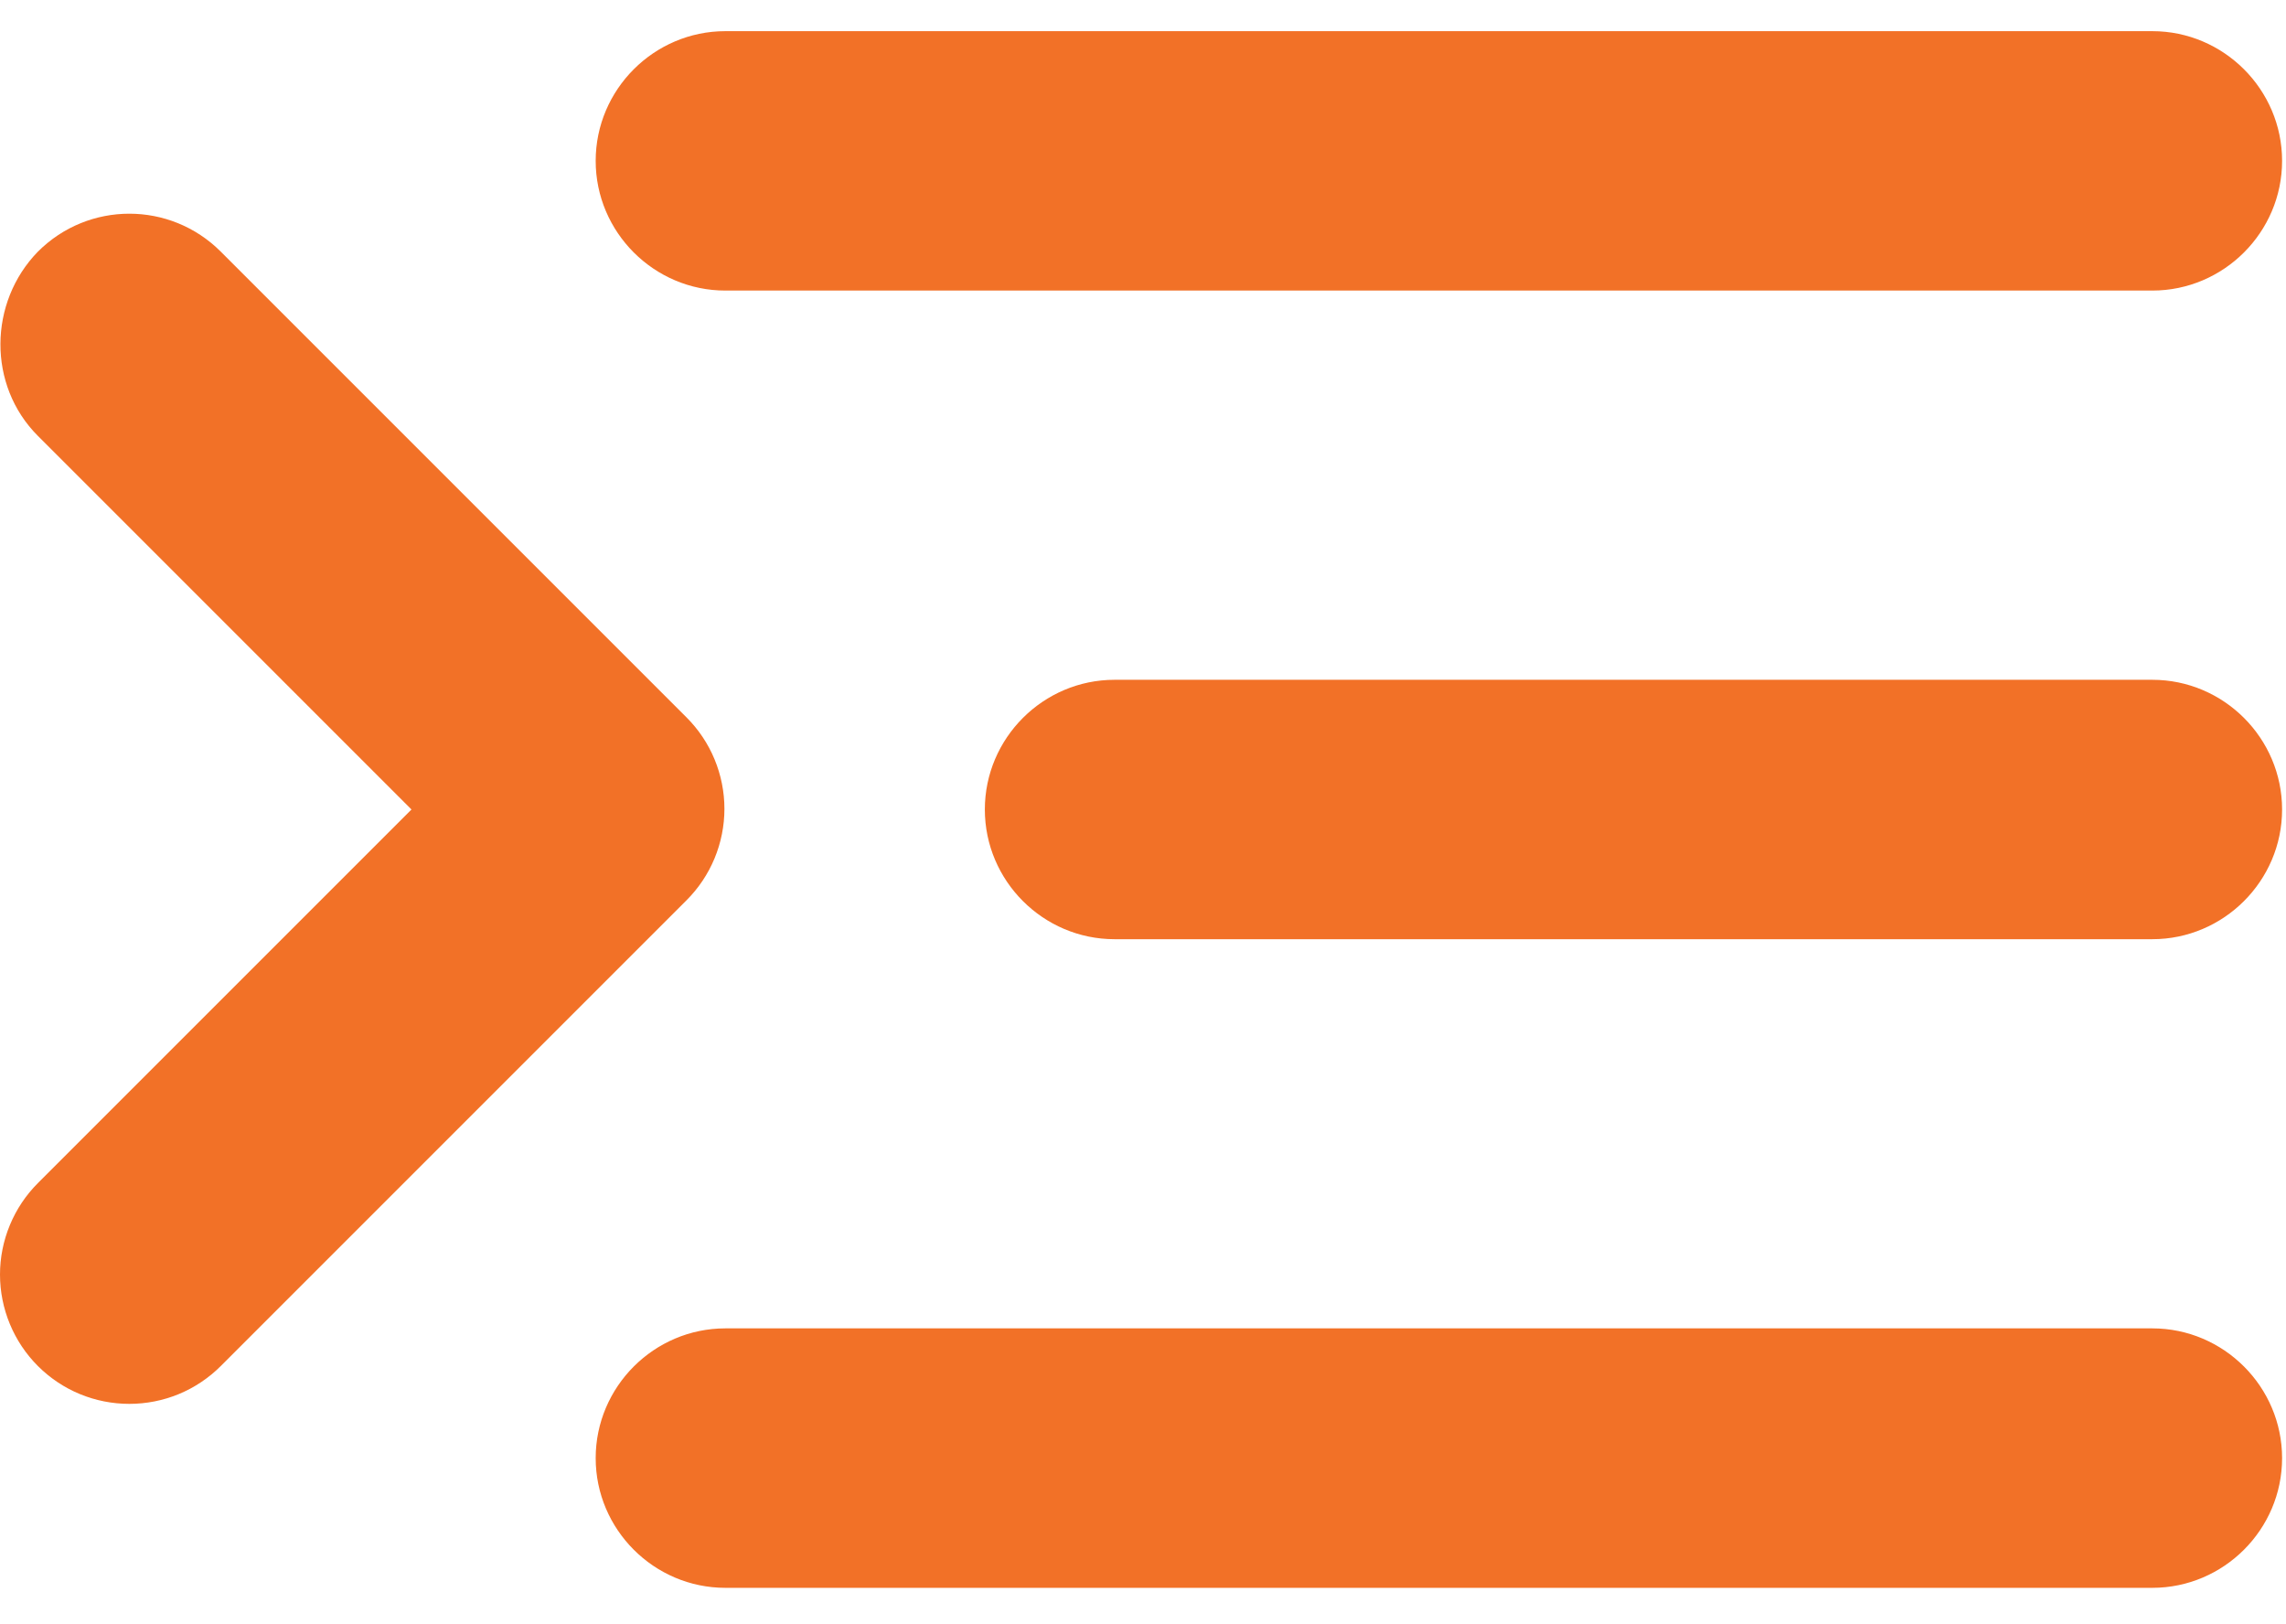 <svg width="38" height="27" viewBox="0 0 38 27" fill="none" xmlns="http://www.w3.org/2000/svg">
<path d="M35.778 0.518L12.058 0.518C10.872 0.518 9.902 1.488 9.902 2.674C9.902 3.86 10.872 4.83 12.058 4.83L35.778 4.83C36.964 4.83 37.935 3.86 37.935 2.674C37.935 1.488 36.964 0.518 35.778 0.518ZM35.778 11.3L18.527 11.3C17.341 11.3 16.371 12.27 16.371 13.456C16.371 14.642 17.341 15.612 18.527 15.612L35.778 15.612C36.964 15.612 37.935 14.642 37.935 13.456C37.935 12.27 36.964 11.3 35.778 11.3ZM37.935 24.238C37.935 23.052 36.964 22.081 35.778 22.081L12.058 22.081C10.872 22.081 9.902 23.052 9.902 24.238C9.902 25.424 10.872 26.394 12.058 26.394L35.778 26.394C36.964 26.394 37.935 25.424 37.935 24.238ZM0.63 7.246L6.84 13.456L0.63 19.666C0.43 19.866 0.272 20.103 0.164 20.364C0.056 20.625 -1.57387e-05 20.904 -1.57141e-05 21.186C-1.56894e-05 21.469 0.056 21.748 0.164 22.009C0.272 22.27 0.43 22.507 0.63 22.707C0.829 22.906 1.066 23.065 1.327 23.173C1.588 23.281 1.868 23.336 2.15 23.336C2.432 23.336 2.712 23.281 2.973 23.173C3.234 23.065 3.471 22.906 3.67 22.707L11.412 14.965C11.611 14.766 11.77 14.529 11.878 14.268C11.986 14.007 12.042 13.727 12.042 13.445C12.042 13.163 11.986 12.883 11.878 12.622C11.77 12.361 11.611 12.124 11.412 11.925L3.67 4.183C2.829 3.342 1.471 3.342 0.63 4.183C-0.19 5.024 -0.211 6.405 0.63 7.246Z" fill="#F27127"/>
</svg>
